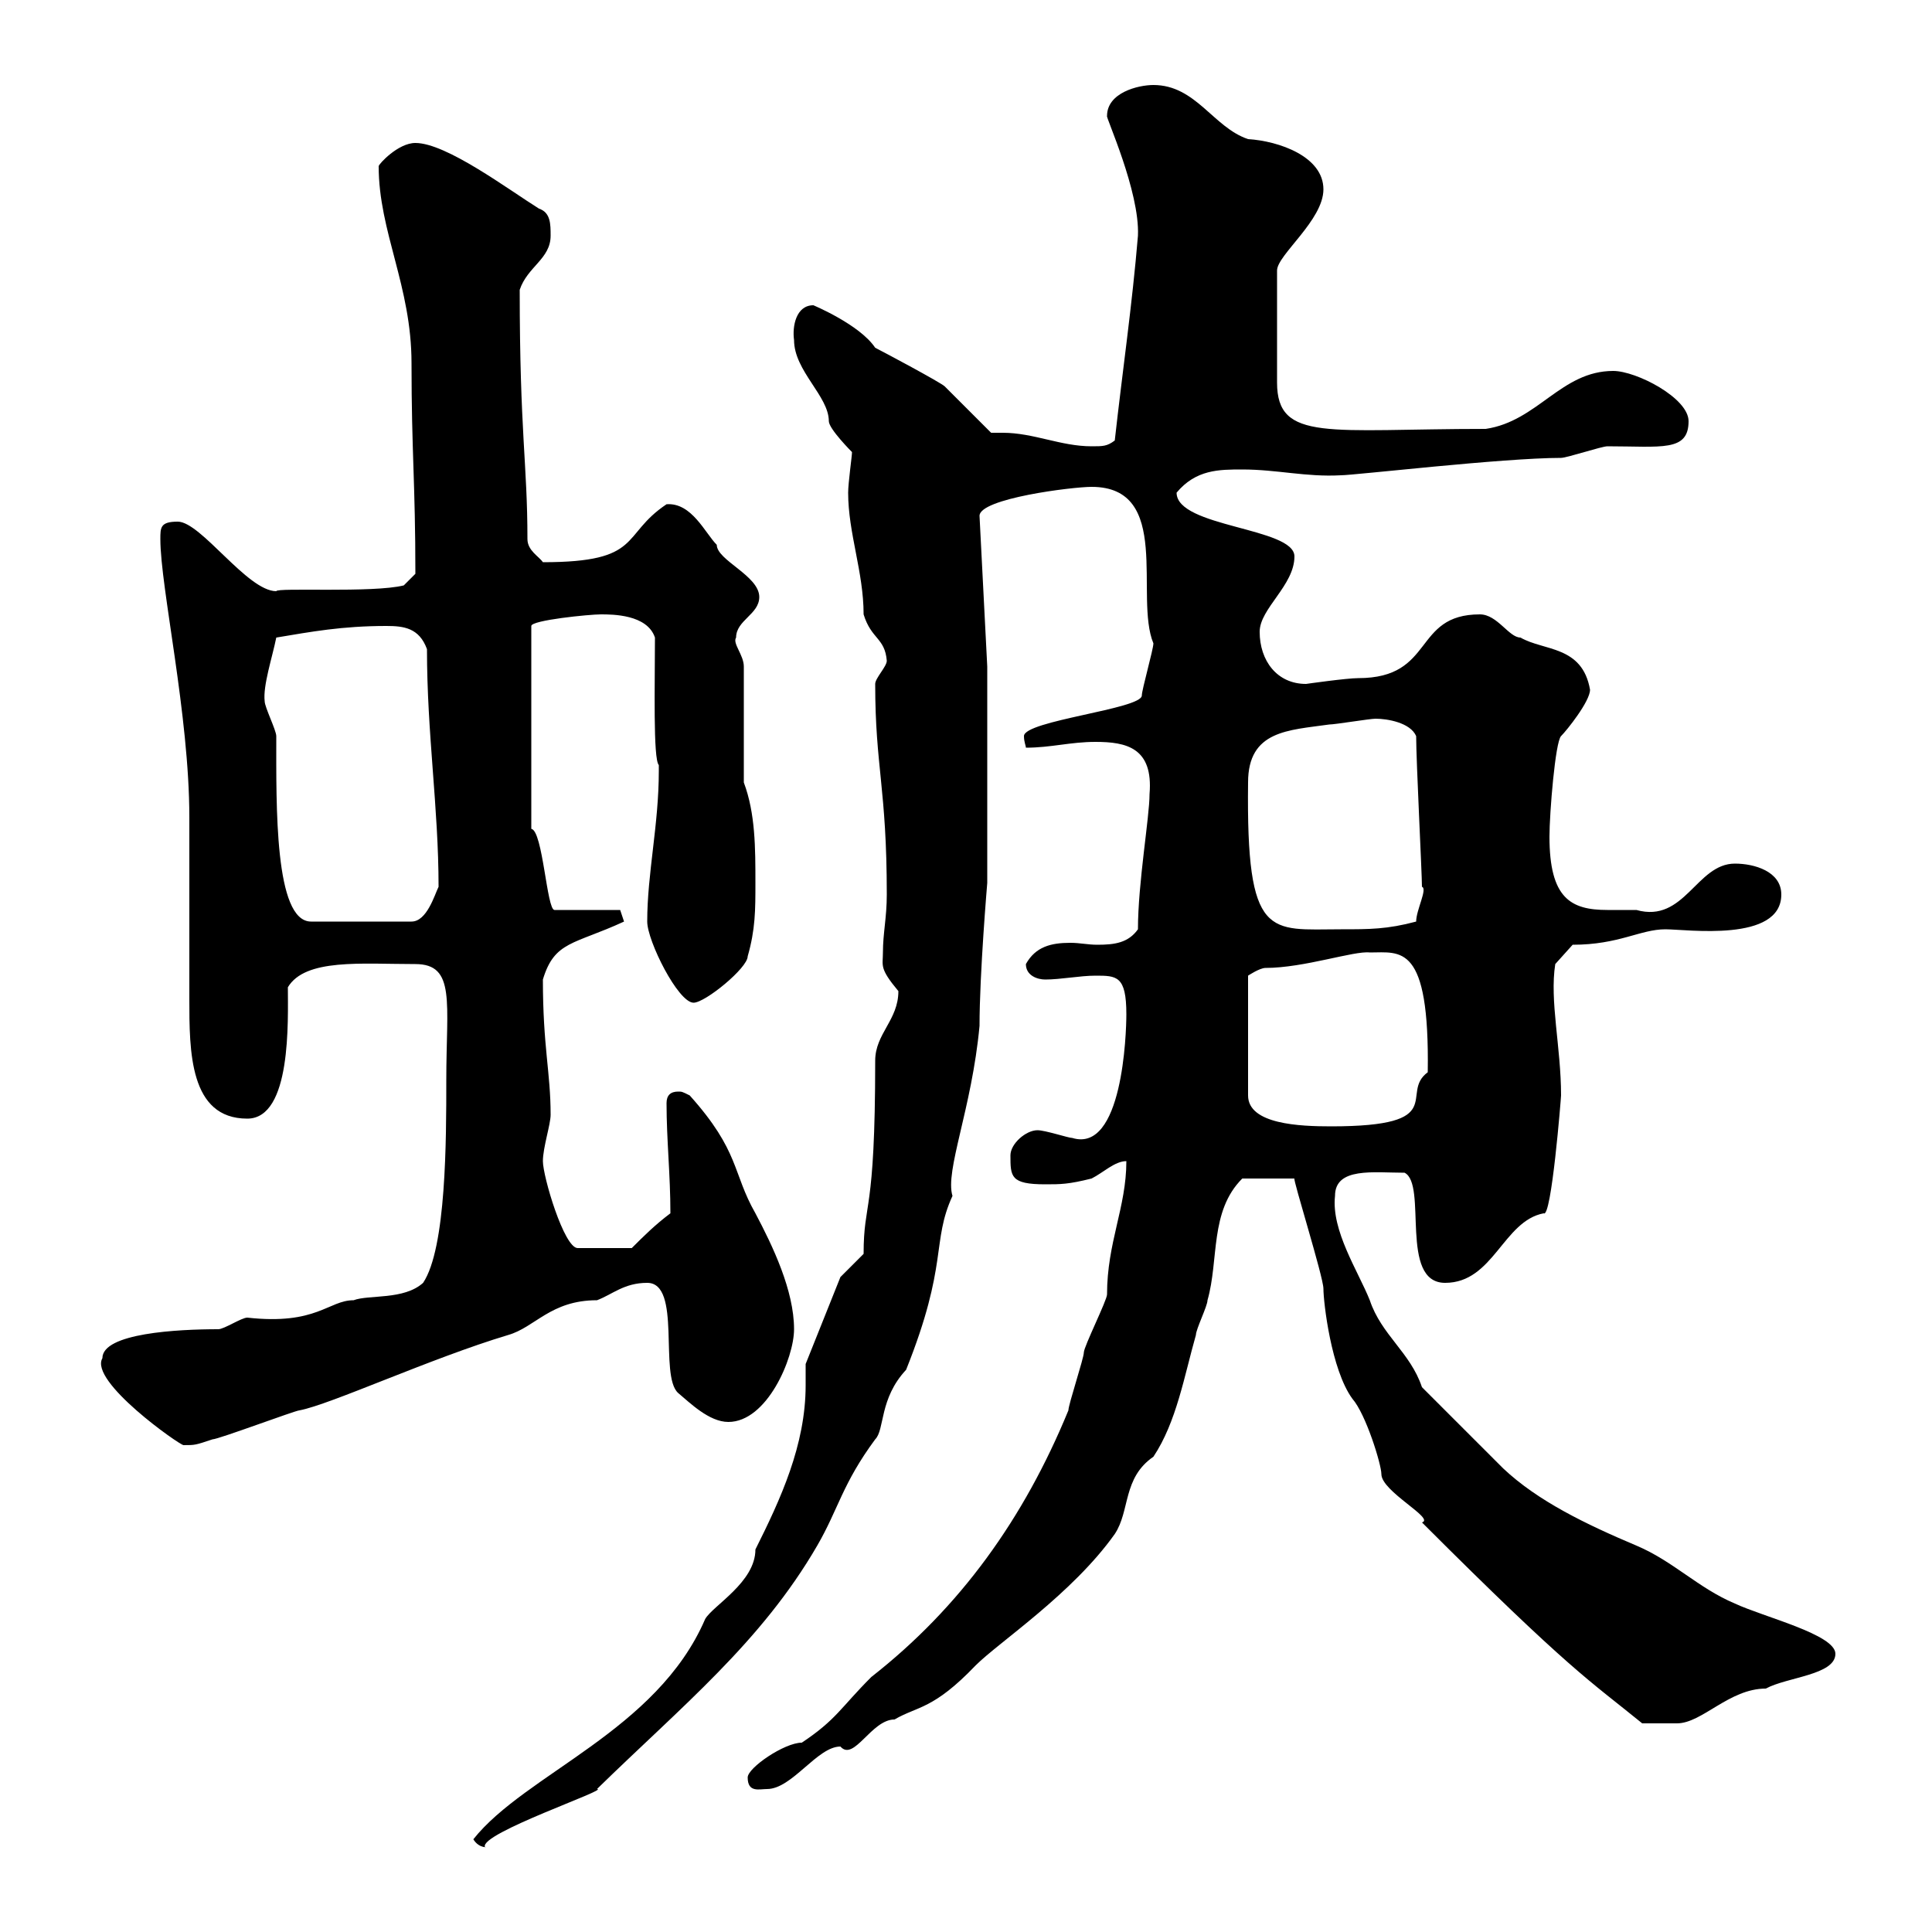 <svg xmlns="http://www.w3.org/2000/svg" xmlns:xlink="http://www.w3.org/1999/xlink" width="300" height="300"><path d="M73.50 285.60C74.40 287.10 75.90 286.80 75.30 286.80C74.40 284.70 94.80 277.80 92.70 277.80C105.90 264.90 118.20 255 126.90 240C130.20 234.30 130.80 230.40 135.90 223.50C137.40 222 136.50 217.20 140.70 212.70C147.30 196.20 144.60 192.90 147.90 185.70C146.70 181.80 150.90 172.20 152.10 159.30C152.10 151.20 153.30 137.10 153.30 137.10L153.30 103.50L152.10 80.10C152.10 77.40 166.50 75.60 169.50 75.60C182.10 75.60 176.10 92.70 179.10 99.90C179.10 100.80 177.30 107.10 177.30 108C177.30 110.10 159 111.90 159 114.30C159 115.20 159.30 115.80 159.30 116.10C163.20 116.10 166.20 115.20 170.10 115.20C174.90 115.20 179.10 116.10 178.50 123.30C178.50 126.90 176.70 137.10 176.70 144.30C175.20 146.40 173.10 146.70 170.40 146.70C168.90 146.70 167.70 146.40 166.20 146.40C163.20 146.40 160.80 147 159.30 149.70C159.30 151.50 161.10 152.10 162.30 152.10C164.70 152.10 167.70 151.50 170.10 151.50C173.40 151.50 174.90 151.50 174.90 157.50C174.90 160.50 174.30 179.10 166.50 176.70C165.90 176.70 162.30 175.50 161.10 175.50C159.30 175.50 156.90 177.60 156.90 179.40C156.90 182.70 156.90 183.90 162.30 183.90C164.70 183.90 165.90 183.90 169.50 183C171.30 182.10 173.10 180.30 174.90 180.30C174.90 187.50 171.90 192.90 171.90 201C171.90 201.90 168.30 209.10 168.30 210C168.30 210.90 165.90 218.10 165.90 219C159 235.80 149.10 249.60 135.30 260.40C130.50 265.20 129.90 267 124.50 270.60C121.80 270.60 116.10 274.50 116.10 276C116.10 278.40 117.90 277.80 119.10 277.80C123 277.80 126.90 271.20 130.50 271.20C132.60 273.60 135.30 267 138.90 267C142.50 264.90 144.90 265.50 151.50 258.60C155.10 255 166.50 247.50 173.10 238.20C175.50 234.60 174.30 229.50 179.10 226.20C182.70 220.80 183.90 213.60 185.70 207.30C185.70 206.40 187.50 202.80 187.50 201.90C189.30 195.60 187.80 188.10 192.90 183L201 183C200.70 183 205.50 198.30 205.50 200.10C205.50 202.20 206.70 212.70 210 217.20C212.10 219.60 214.50 227.40 214.50 228.90C214.50 231.60 222.90 235.80 220.80 236.40C243.90 259.50 246.90 261 255 267.60C255.90 267.60 260.10 267.60 260.40 267.60C264.30 267.60 268.50 262.20 274.20 262.20C277.50 260.40 285 260.10 285 256.80C285 253.80 273.90 251.10 269.40 249C263.70 246.60 259.80 242.40 254.10 240C246.30 236.70 238.80 233.10 233.40 228C231.60 226.20 222.60 217.20 220.80 215.40C219 210 214.50 207.30 212.70 201.90C210.90 197.40 206.70 191.10 207.30 185.70C207.30 181.20 213.30 182.10 218.10 182.10C221.70 183.90 217.20 199.20 224.40 199.20C231.90 199.20 233.40 189.60 239.70 188.40C240.90 189.30 242.40 170.40 242.40 170.10C242.40 162.60 240.60 155.40 241.50 149.70L244.20 146.70C251.40 146.70 254.70 144.30 258.60 144.30C261.90 144.30 276.60 146.40 276.60 138.90C276.60 135.30 272.40 134.10 269.40 134.10C263.40 134.10 261.60 143.40 254.10 141.30C252.60 141.30 251.10 141.30 249.60 141.30C243.90 141.30 240.60 139.50 240.60 129.90C240.60 126.30 241.50 115.20 242.40 114.30C243.30 113.40 246.90 108.90 246.90 107.10C245.70 100.20 239.70 101.10 236.10 99C234.30 99 232.50 95.40 229.80 95.40C219.30 95.40 222.90 105.30 210.90 105.30C209.10 105.30 202.80 106.20 202.80 106.20C198.30 106.20 195.60 102.60 195.60 98.10C195.60 94.50 201 90.90 201 86.40C201 81.90 182.70 81.90 182.70 76.50C185.70 72.90 189.30 72.90 192.90 72.90C198.30 72.90 202.80 74.10 208.20 73.80C210.30 73.80 233.40 71.10 242.40 71.10C243.30 71.10 248.70 69.30 249.60 69.30C258 69.30 262.20 70.20 262.20 65.40C262.20 61.80 254.10 57.60 250.50 57.60C242.40 57.60 238.80 65.40 230.70 66.60C206.40 66.60 198.30 68.70 198.30 59.40L198.30 42C198.30 39.60 205.50 34.20 205.50 29.40C205.50 24.30 198.60 21.90 193.80 21.60C188.40 19.80 185.70 13.20 179.10 13.20C176.70 13.20 171.90 14.40 171.90 18C171.60 18 177 29.70 176.70 36.60C175.80 47.40 174.30 57.60 173.10 68.40C171.90 69.30 171.30 69.30 169.50 69.30C164.70 69.30 160.50 67.20 155.70 67.20C155.10 67.20 154.50 67.20 153.90 67.20C153.30 66.60 147.90 61.20 146.70 60C146.10 59.40 137.10 54.60 135.90 54C133.50 50.40 126.30 47.40 126.30 47.40C123.60 47.40 123 50.70 123.30 52.80C123.30 57.60 128.70 61.50 128.70 65.40C128.70 66.60 132.30 70.20 132.30 70.20C132.30 70.80 131.70 75 131.70 76.50C131.70 82.80 134.10 88.80 134.10 95.40C135.30 99.30 137.40 99 137.70 102.60C137.70 103.50 135.90 105.30 135.90 106.20C135.90 119.10 137.70 122.40 137.70 138.90C137.70 142.50 137.10 144.90 137.10 147.90C137.10 150 136.50 150.30 139.50 153.90C139.50 158.40 135.90 160.50 135.90 164.70C135.90 189 134.10 186.30 134.10 194.70L130.50 198.30L125.10 211.80C125.10 213 125.10 214.20 125.10 215.10C125.10 224.40 121.20 232.80 117.30 240.60C117.30 245.70 110.70 249.30 109.50 251.40C102 268.80 81.60 275.40 73.50 285.60ZM15.90 210.90C13.80 214.50 27.90 224.40 28.50 224.40C30.30 224.40 30.30 224.40 33 223.50C33.90 223.50 45.90 219 46.50 219C51.30 218.10 66.90 210.90 78.90 207.30C83.10 206.10 85.50 201.90 92.70 201.90C95.10 201 96.90 199.20 100.50 199.20C105.90 199.20 102.30 213.60 105.30 216.30C107.10 217.80 110.10 220.80 113.10 220.80C119.10 220.80 123.30 210.90 123.30 206.40C123.30 200.40 120 193.50 117.30 188.40C113.70 182.10 114.90 178.80 107.10 170.10C105.90 169.50 105.90 169.50 105.30 169.50C104.10 169.50 103.50 170.10 103.50 171.30C103.50 177 104.10 182.40 104.10 188.40C101.70 190.20 99.90 192 98.10 193.80L89.70 193.80C87.60 193.80 84.30 182.70 84.30 180.30C84.30 178.20 85.50 174.60 85.50 173.10C85.50 166.50 84.30 162.60 84.30 152.10C86.10 146.10 89.10 146.70 96.90 143.10C96.90 143.10 96.30 141.30 96.30 141.30L86.10 141.30C84.90 141.30 84.30 129 82.50 128.70L82.50 97.20C82.50 96.30 91.50 95.40 93.30 95.40C95.10 95.40 100.50 95.40 101.70 99C101.70 106.20 101.40 117.90 102.30 118.80C102.30 119.70 102.30 119.70 102.30 119.70C102.30 128.10 100.50 135.60 100.50 143.10C100.50 146.10 105.30 155.70 107.70 155.70C109.50 155.70 116.10 150.30 116.10 148.50C117.30 144.30 117.30 141.30 117.30 137.10C117.30 131.70 117.30 126.30 115.50 121.50L115.50 103.50C115.50 101.70 113.70 99.90 114.30 99C114.30 96.30 117.90 95.40 117.90 92.70C117.90 89.40 111.30 87 111.30 84.60C109.50 82.80 107.40 78 103.50 78.30C96.30 83.10 99.90 87.30 84.30 87.30C83.70 86.40 81.90 85.50 81.90 83.70C81.90 72 80.70 67.20 80.70 45C81.90 41.40 85.50 40.20 85.50 36.60C85.50 34.80 85.50 33 83.70 32.40C78.90 29.40 69.30 22.20 64.50 22.20C61.80 22.20 58.80 25.50 58.80 25.80C58.80 36 63.90 44.40 63.90 56.40C63.90 70.20 64.50 75 64.50 89.10L62.70 90.90C57.90 92.10 42.90 91.20 42.90 91.80C38.40 91.80 31.20 81 27.60 81C24.90 81 24.90 81.90 24.90 83.70C24.90 91.20 29.40 111 29.40 126.90C29.40 131.70 29.40 150.30 29.40 155.10C29.40 163.20 29.40 173.70 38.40 173.70C45.30 173.70 44.70 158.40 44.70 153.30C47.40 148.80 56.10 149.70 64.50 149.70C70.80 149.70 69.30 155.70 69.30 167.70C69.30 177 69.30 193.80 65.70 199.20C62.70 201.90 57.30 201 54.90 201.90C51 201.90 49.20 205.80 38.40 204.60C37.50 204.60 34.80 206.40 33.90 206.40C27.60 206.40 15.90 207 15.90 210.90ZM212.70 147.90C217.50 147.90 222 146.40 221.70 166.50C217.20 169.80 225.30 174.90 206.70 174.90C201.90 174.90 193.80 174.60 193.80 170.10L193.80 151.50C193.80 151.50 195.60 150.30 196.50 150.30C202.50 150.30 210.30 147.60 212.70 147.90ZM193.80 121.50C193.80 113.40 200.10 113.40 206.40 112.50C207.30 112.50 212.70 111.60 213.60 111.60C215.40 111.60 219 112.20 219.90 114.30C219.90 118.20 220.80 135.60 220.80 137.70C221.70 138 219.90 141.30 219.90 143.10C215.40 144.30 212.70 144.30 208.20 144.30C197.10 144.30 193.50 146.10 193.80 121.50ZM42.90 114.30C42.90 113.40 41.10 109.80 41.10 108.90C40.80 106.50 42.30 102 42.90 99C48.30 98.10 53.10 97.20 60 97.20C62.70 97.20 65.10 97.50 66.30 100.80C66.30 114 68.10 125.40 68.10 137.70C67.50 138.90 66.30 143.10 63.90 143.10L48.30 143.10C42.60 143.10 42.90 125.10 42.90 114.30Z"/></svg>